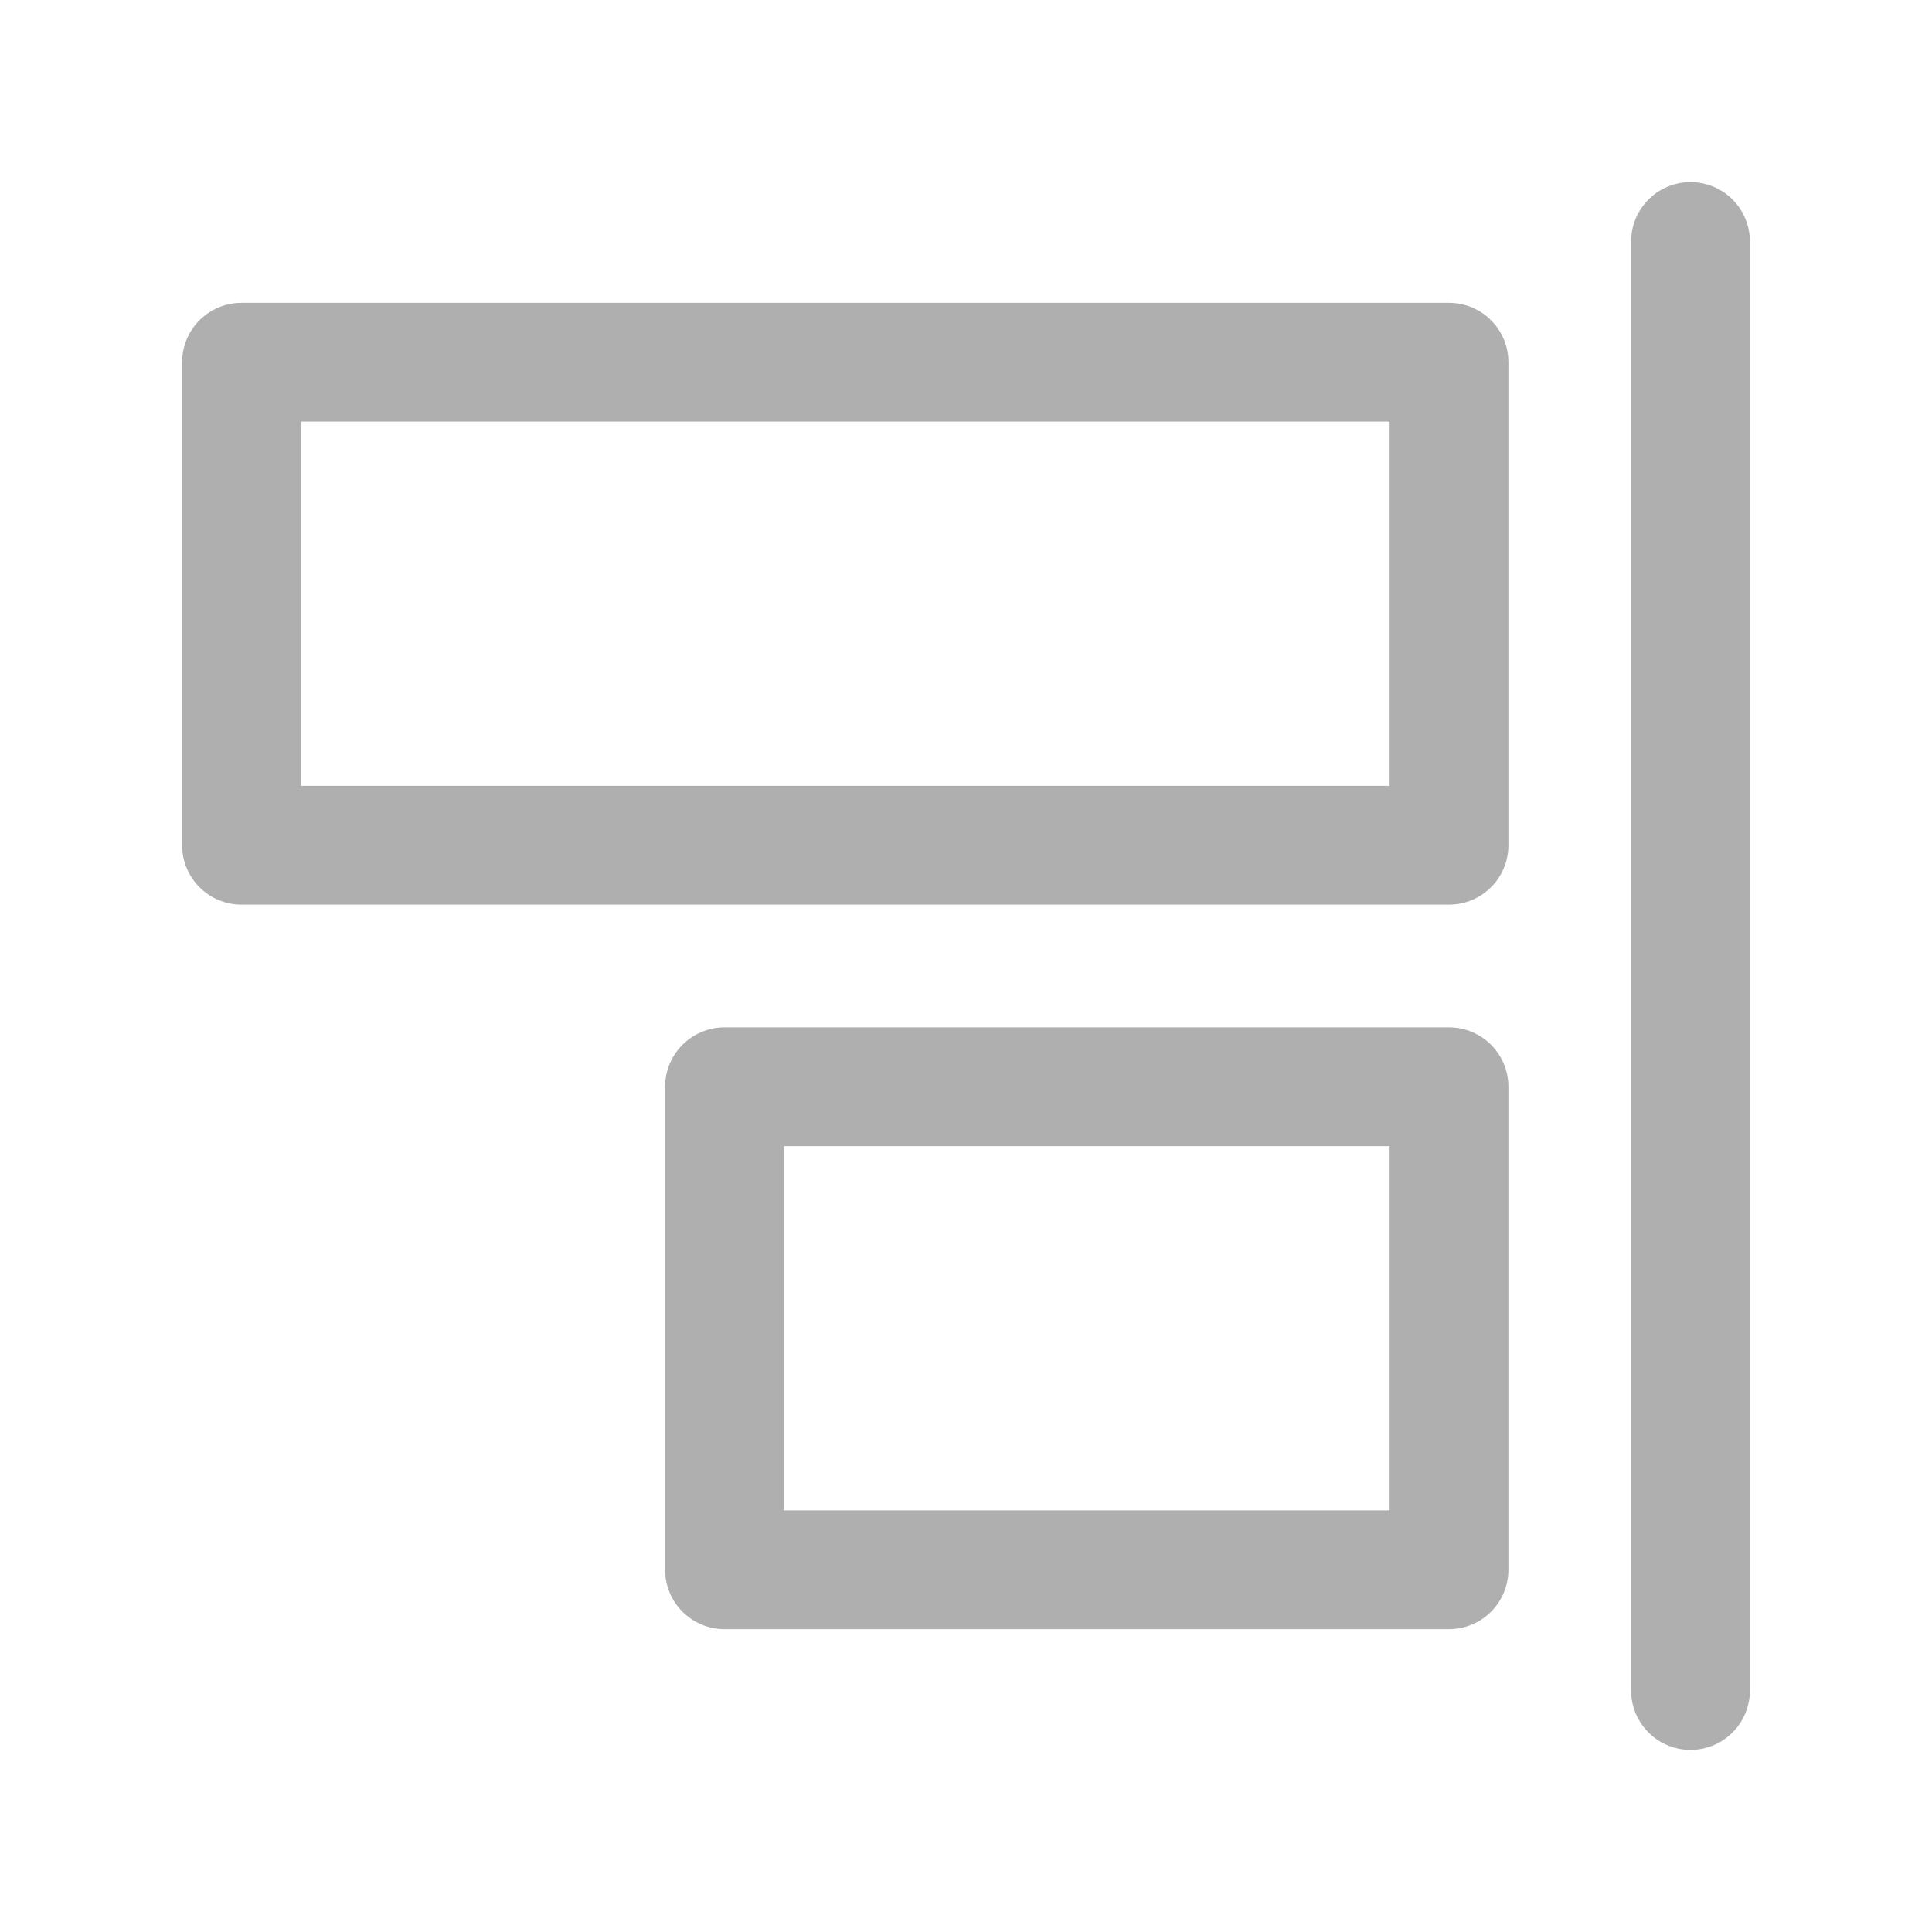 <svg xmlns="http://www.w3.org/2000/svg" viewBox="0 0 19.84 19.84"><rect x="0" y="0" width="19.84" height="19.84" fill="#333333" stroke="none"/><defs><style>.cls-1{fill:#fff;fill-rule:evenodd;}.cls-2{fill:none;stroke:#afafaf;stroke-linecap:round;stroke-linejoin:round;stroke-width:1.22px;}</style></defs><title>btn-align-right</title><g id="Warstwa_2" data-name="Warstwa 2"><g id="Warstwa_2-2" data-name="Warstwa 2"><polygon class="cls-1" points="19.84 19.84 0 19.84 0 0 19.84 0 19.84 19.84 19.84 19.84"/><line class="cls-2" x1="17.36" y1="17.36" x2="17.36" y2="2.48"/><polygon class="cls-2" points="7.44 16.12 14.88 16.12 14.88 11.16 7.44 11.16 7.44 16.12 7.44 16.12"/><polygon class="cls-2" points="2.48 8.68 14.88 8.68 14.88 3.72 2.48 3.72 2.48 8.68 2.48 8.68"/></g></g></svg>